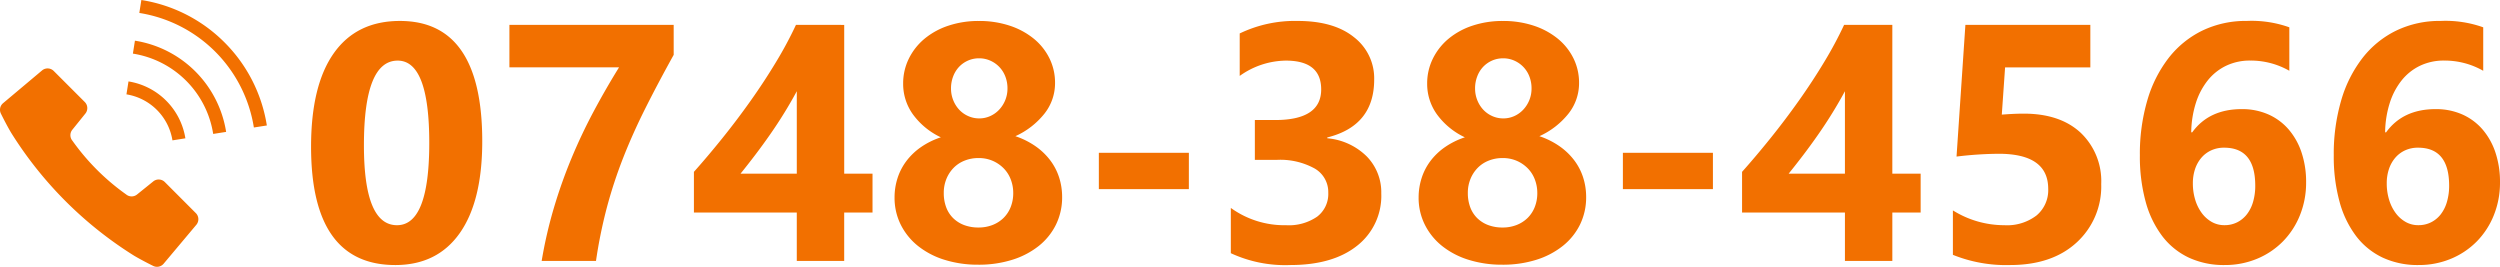 <?xml version="1.0" encoding="UTF-8"?> <svg xmlns="http://www.w3.org/2000/svg" width="430.156" height="45.907"><g fill="#f27000"><path d="M68.024 45.603q-14.5 0-14.5-20.362 0-10.563 3.922-16.1t11.371-5.537q14.16 0 14.16 20.7 0 10.309-3.866 15.8t-11.087 5.499zm.4-35.174q-5.806 0-5.806 14.585 0 13.735 5.692 13.735 5.551 0 5.551-14.16t-5.44-14.16zm47.493-.991q-2.719 4.9-4.871 9.19t-3.798 8.467a79.857 79.857 0 0 0-2.8 8.5 82.064 82.064 0 0 0-1.9 9.3h-9.347a76.467 76.467 0 0 1 2.1-9.119 85.52 85.52 0 0 1 3.016-8.51q1.713-4.121 3.795-8.029t4.4-7.646H87.65V4.284h28.264zm29.34-5.154v25.6h4.871v6.684h-4.874v8.327h-8.157v-8.326h-17.7v-7q2.351-2.634 4.871-5.763t4.871-6.443q2.351-3.313 4.375-6.669a66.856 66.856 0 0 0 3.441-6.415zm-17.845 25.601h9.686v-14.19q-.991 1.841-2.152 3.724t-2.436 3.71q-1.274 1.827-2.577 3.54t-2.521 3.216zm26.508 4.078a10.812 10.812 0 0 1 .5-3.271 9.913 9.913 0 0 1 1.487-2.917 10.944 10.944 0 0 1 2.478-2.407 13.31 13.31 0 0 1 3.5-1.742 12.543 12.543 0 0 1-4.786-3.922 8.963 8.963 0 0 1-1.7-5.31 9.6 9.6 0 0 1 .977-4.3 10.445 10.445 0 0 1 2.7-3.427 12.651 12.651 0 0 1 4.121-2.251 16.258 16.258 0 0 1 5.225-.807 16.576 16.576 0 0 1 5.3.807 12.95 12.95 0 0 1 4.149 2.237 10.147 10.147 0 0 1 2.7 3.384 9.479 9.479 0 0 1 .963 4.248 8.43 8.43 0 0 1-1.812 5.253 13.493 13.493 0 0 1-5.013 3.894 13.663 13.663 0 0 1 3.483 1.742 11.211 11.211 0 0 1 2.521 2.421 9.919 9.919 0 0 1 1.529 2.959 10.9 10.9 0 0 1 .51 3.328 10.633 10.633 0 0 1-1.048 4.744 10.8 10.8 0 0 1-2.959 3.682 13.966 13.966 0 0 1-4.562 2.387 19.067 19.067 0 0 1-5.848.85 19.165 19.165 0 0 1-5.792-.835 13.918 13.918 0 0 1-4.56-2.365 10.967 10.967 0 0 1-2.988-3.667 10.338 10.338 0 0 1-1.075-4.715zm8.468-.765a6.9 6.9 0 0 0 .425 2.492 5.1 5.1 0 0 0 1.218 1.869 5.439 5.439 0 0 0 1.883 1.175 6.909 6.909 0 0 0 2.45.411 6.538 6.538 0 0 0 2.393-.425 5.615 5.615 0 0 0 1.883-1.189 5.411 5.411 0 0 0 1.246-1.869 6.436 6.436 0 0 0 .453-2.464 6.413 6.413 0 0 0-.425-2.322 5.52 5.52 0 0 0-1.218-1.912 6.015 6.015 0 0 0-1.883-1.289 6 6 0 0 0-2.45-.481 6.382 6.382 0 0 0-2.379.439 5.441 5.441 0 0 0-1.9 1.246 5.878 5.878 0 0 0-1.246 1.912 6.282 6.282 0 0 0-.451 2.404zm1.246-17.983a5.366 5.366 0 0 0 .382 2.025 5.225 5.225 0 0 0 1.034 1.643 4.725 4.725 0 0 0 1.543 1.09 4.586 4.586 0 0 0 1.883.4 4.556 4.556 0 0 0 1.9-.4 4.825 4.825 0 0 0 1.543-1.1 5.308 5.308 0 0 0 1.048-1.643 5.259 5.259 0 0 0 .382-2.011 5.627 5.627 0 0 0-.368-2.053 4.908 4.908 0 0 0-1.034-1.643 4.886 4.886 0 0 0-1.558-1.09 4.653 4.653 0 0 0-1.912-.4 4.651 4.651 0 0 0-1.968.411 4.744 4.744 0 0 0-1.529 1.1 4.963 4.963 0 0 0-.991 1.643 5.745 5.745 0 0 0-.356 2.028zm40.923 17.332H189.07v-6.259h15.491zm7.222 11.017v-7.788a15.72 15.72 0 0 0 9.516 2.974 8.567 8.567 0 0 0 5.338-1.473 4.889 4.889 0 0 0 1.912-4.106 4.668 4.668 0 0 0-2.365-4.191 12.251 12.251 0 0 0-6.5-1.473h-3.767v-6.854h3.483q7.93 0 7.93-5.268 0-4.956-6.089-4.956a13.882 13.882 0 0 0-7.93 2.634V5.756a21.9 21.9 0 0 1 9.969-2.152q6.23 0 9.7 2.8a8.923 8.923 0 0 1 3.469 7.278q0 7.958-8.071 9.969v.142a10.973 10.973 0 0 1 6.8 3.129 8.824 8.824 0 0 1 2.492 6.358 10.9 10.9 0 0 1-4.163 9.006q-4.166 3.317-11.501 3.317a22.222 22.222 0 0 1-10.224-2.039zm32.313-9.6a10.812 10.812 0 0 1 .5-3.271 9.912 9.912 0 0 1 1.478-2.918 10.944 10.944 0 0 1 2.478-2.407 13.31 13.31 0 0 1 3.5-1.742 12.543 12.543 0 0 1-4.786-3.922 8.963 8.963 0 0 1-1.7-5.31 9.6 9.6 0 0 1 .977-4.3 10.445 10.445 0 0 1 2.7-3.427 12.651 12.651 0 0 1 4.121-2.251 16.258 16.258 0 0 1 5.225-.807 16.576 16.576 0 0 1 5.3.807 12.95 12.95 0 0 1 4.149 2.237 10.147 10.147 0 0 1 2.7 3.384 9.479 9.479 0 0 1 .963 4.248 8.43 8.43 0 0 1-1.812 5.253 13.493 13.493 0 0 1-5.013 3.894 13.664 13.664 0 0 1 3.483 1.742 11.21 11.21 0 0 1 2.521 2.421 9.919 9.919 0 0 1 1.529 2.959 10.9 10.9 0 0 1 .51 3.328 10.633 10.633 0 0 1-1.045 4.74 10.8 10.8 0 0 1-2.959 3.682 13.966 13.966 0 0 1-4.556 2.391 19.067 19.067 0 0 1-5.848.85 19.165 19.165 0 0 1-5.792-.835 13.918 13.918 0 0 1-4.56-2.365 10.967 10.967 0 0 1-2.985-3.666 10.338 10.338 0 0 1-1.079-4.716zm8.468-.765a6.9 6.9 0 0 0 .425 2.492 5.1 5.1 0 0 0 1.218 1.869 5.439 5.439 0 0 0 1.883 1.175 6.909 6.909 0 0 0 2.45.411 6.538 6.538 0 0 0 2.393-.425 5.615 5.615 0 0 0 1.883-1.189 5.411 5.411 0 0 0 1.246-1.869 6.436 6.436 0 0 0 .453-2.464 6.413 6.413 0 0 0-.425-2.322 5.52 5.52 0 0 0-1.216-1.912 6.015 6.015 0 0 0-1.883-1.289 6 6 0 0 0-2.45-.481 6.382 6.382 0 0 0-2.379.439 5.441 5.441 0 0 0-1.9 1.246 5.878 5.878 0 0 0-1.246 1.912 6.282 6.282 0 0 0-.453 2.403zm1.246-17.983a5.366 5.366 0 0 0 .382 2.025 5.225 5.225 0 0 0 1.034 1.643 4.725 4.725 0 0 0 1.543 1.09 4.586 4.586 0 0 0 1.883.4 4.556 4.556 0 0 0 1.9-.4 4.825 4.825 0 0 0 1.543-1.1 5.308 5.308 0 0 0 1.048-1.643 5.259 5.259 0 0 0 .382-2.011 5.627 5.627 0 0 0-.368-2.053 4.908 4.908 0 0 0-1.034-1.643 4.886 4.886 0 0 0-1.558-1.09 4.653 4.653 0 0 0-1.912-.4 4.651 4.651 0 0 0-1.968.411 4.744 4.744 0 0 0-1.529 1.1 4.964 4.964 0 0 0-.991 1.643 5.745 5.745 0 0 0-.356 2.027zm40.923 17.332h-15.492v-6.259h15.491zm30.869-28.264v25.6h4.872v6.684h-4.871v8.327h-8.156v-8.326h-17.7v-7q2.351-2.634 4.871-5.763t4.871-6.443q2.351-3.313 4.375-6.669a66.852 66.852 0 0 0 3.441-6.415zm-17.842 25.6h9.686V15.695q-.991 1.841-2.152 3.724t-2.436 3.71q-1.274 1.827-2.577 3.54t-2.521 3.216zm28.263 13.963v-7.646a16.694 16.694 0 0 0 8.864 2.549 8.326 8.326 0 0 0 5.537-1.685 5.672 5.672 0 0 0 2-4.574q0-6.032-8.524-6.032a63.123 63.123 0 0 0-7.25.481l1.524-22.656h21.5v7.311H345l-.566 8.128q2.181-.17 3.767-.17 6.259 0 9.8 3.285a11.472 11.472 0 0 1 3.54 8.836 13.042 13.042 0 0 1-4.22 10.04q-4.225 3.889-11.451 3.889a24.483 24.483 0 0 1-9.851-1.756zm60.775-12.461a14.887 14.887 0 0 1-1.047 5.609 13.688 13.688 0 0 1-2.917 4.517 13.5 13.5 0 0 1-4.446 3 14.317 14.317 0 0 1-5.636 1.09 14.216 14.216 0 0 1-6.131-1.274 12.376 12.376 0 0 1-4.574-3.7 17.28 17.28 0 0 1-2.86-5.933 29.321 29.321 0 0 1-.991-7.958 32.765 32.765 0 0 1 1.289-9.5 21.814 21.814 0 0 1 3.682-7.292 16.537 16.537 0 0 1 5.792-4.687 17.222 17.222 0 0 1 7.646-1.657 19.287 19.287 0 0 1 7.307 1.1v7.477a13.4 13.4 0 0 0-6.74-1.756 9.418 9.418 0 0 0-4.106.878 9.077 9.077 0 0 0-3.158 2.492 12.05 12.05 0 0 0-2.067 3.894 17.33 17.33 0 0 0-.807 5.083h.17q2.889-3.993 8.524-3.993a11.108 11.108 0 0 1 4.56.906 9.892 9.892 0 0 1 3.483 2.563 11.758 11.758 0 0 1 2.237 3.979 15.875 15.875 0 0 1 .791 5.162zm-8.751.566q0-6.542-5.353-6.542a5.252 5.252 0 0 0-2.209.453 4.915 4.915 0 0 0-1.7 1.274 5.814 5.814 0 0 0-1.09 1.94 7.625 7.625 0 0 0-.382 2.478 9.585 9.585 0 0 0 .4 2.8 7.446 7.446 0 0 0 1.119 2.28 5.54 5.54 0 0 0 1.713 1.543 4.373 4.373 0 0 0 2.209.566 4.782 4.782 0 0 0 2.195-.5 4.914 4.914 0 0 0 1.671-1.388 6.378 6.378 0 0 0 1.062-2.152 9.817 9.817 0 0 0 .366-2.751zm42.112-.566a14.887 14.887 0 0 1-1.047 5.609 13.688 13.688 0 0 1-2.917 4.517 13.5 13.5 0 0 1-4.446 3 14.317 14.317 0 0 1-5.636 1.09 14.216 14.216 0 0 1-6.131-1.274 12.376 12.376 0 0 1-4.574-3.7 17.28 17.28 0 0 1-2.86-5.933 29.321 29.321 0 0 1-.991-7.958 32.765 32.765 0 0 1 1.289-9.5 21.814 21.814 0 0 1 3.682-7.292 16.537 16.537 0 0 1 5.792-4.687 17.222 17.222 0 0 1 7.646-1.657 19.287 19.287 0 0 1 7.307 1.1v7.477a13.4 13.4 0 0 0-6.74-1.756 9.418 9.418 0 0 0-4.106.878 9.077 9.077 0 0 0-3.158 2.492 12.05 12.05 0 0 0-2.067 3.894 17.33 17.33 0 0 0-.807 5.083h.17q2.889-3.993 8.524-3.993a11.108 11.108 0 0 1 4.56.906 9.892 9.892 0 0 1 3.483 2.563 11.758 11.758 0 0 1 2.237 3.979 15.875 15.875 0 0 1 .791 5.162zm-8.751.566q0-6.542-5.353-6.542a5.252 5.252 0 0 0-2.209.453 4.915 4.915 0 0 0-1.7 1.274 5.814 5.814 0 0 0-1.09 1.94 7.625 7.625 0 0 0-.382 2.478 9.585 9.585 0 0 0 .4 2.8 7.446 7.446 0 0 0 1.119 2.28 5.54 5.54 0 0 0 1.713 1.543 4.373 4.373 0 0 0 2.209.566 4.782 4.782 0 0 0 2.195-.5 4.914 4.914 0 0 0 1.664-1.378 6.378 6.378 0 0 0 1.062-2.152 9.817 9.817 0 0 0 .373-2.761zm-393.05-.632a1.486 1.486 0 0 0-1.982-.106l-2.792 2.251a1.484 1.484 0 0 1-1.889-.021 38.96 38.96 0 0 1-9.229-9.229 1.484 1.484 0 0 1-.02-1.888l2.251-2.792a1.484 1.484 0 0 0-.106-1.981l-5.346-5.346a1.488 1.488 0 0 0-2.006-.087L.53 17.753a1.482 1.482 0 0 0-.353 1.838s.9 1.84 1.739 3.249a66.5 66.5 0 0 0 21.152 21.152c1.409.837 3.248 1.74 3.248 1.74a1.485 1.485 0 0 0 1.837-.355l5.633-6.705a1.487 1.487 0 0 0-.087-2zm1.318-7.169l2.226-.353a11.805 11.805 0 0 0-9.787-9.787l-.354 2.225a9.554 9.554 0 0 1 7.915 7.915zm8.95-16.863a25.872 25.872 0 0 0-14.3-7.286l-.35 2.226a23.721 23.721 0 0 1 19.709 19.71l2.233-.35a25.879 25.879 0 0 0-7.292-14.3z"></path><path d="M23.216 6.998l-.35 2.228a16.6 16.6 0 0 1 13.816 13.818l2.226-.351A18.858 18.858 0 0 0 23.215 7z"></path></g></svg> 